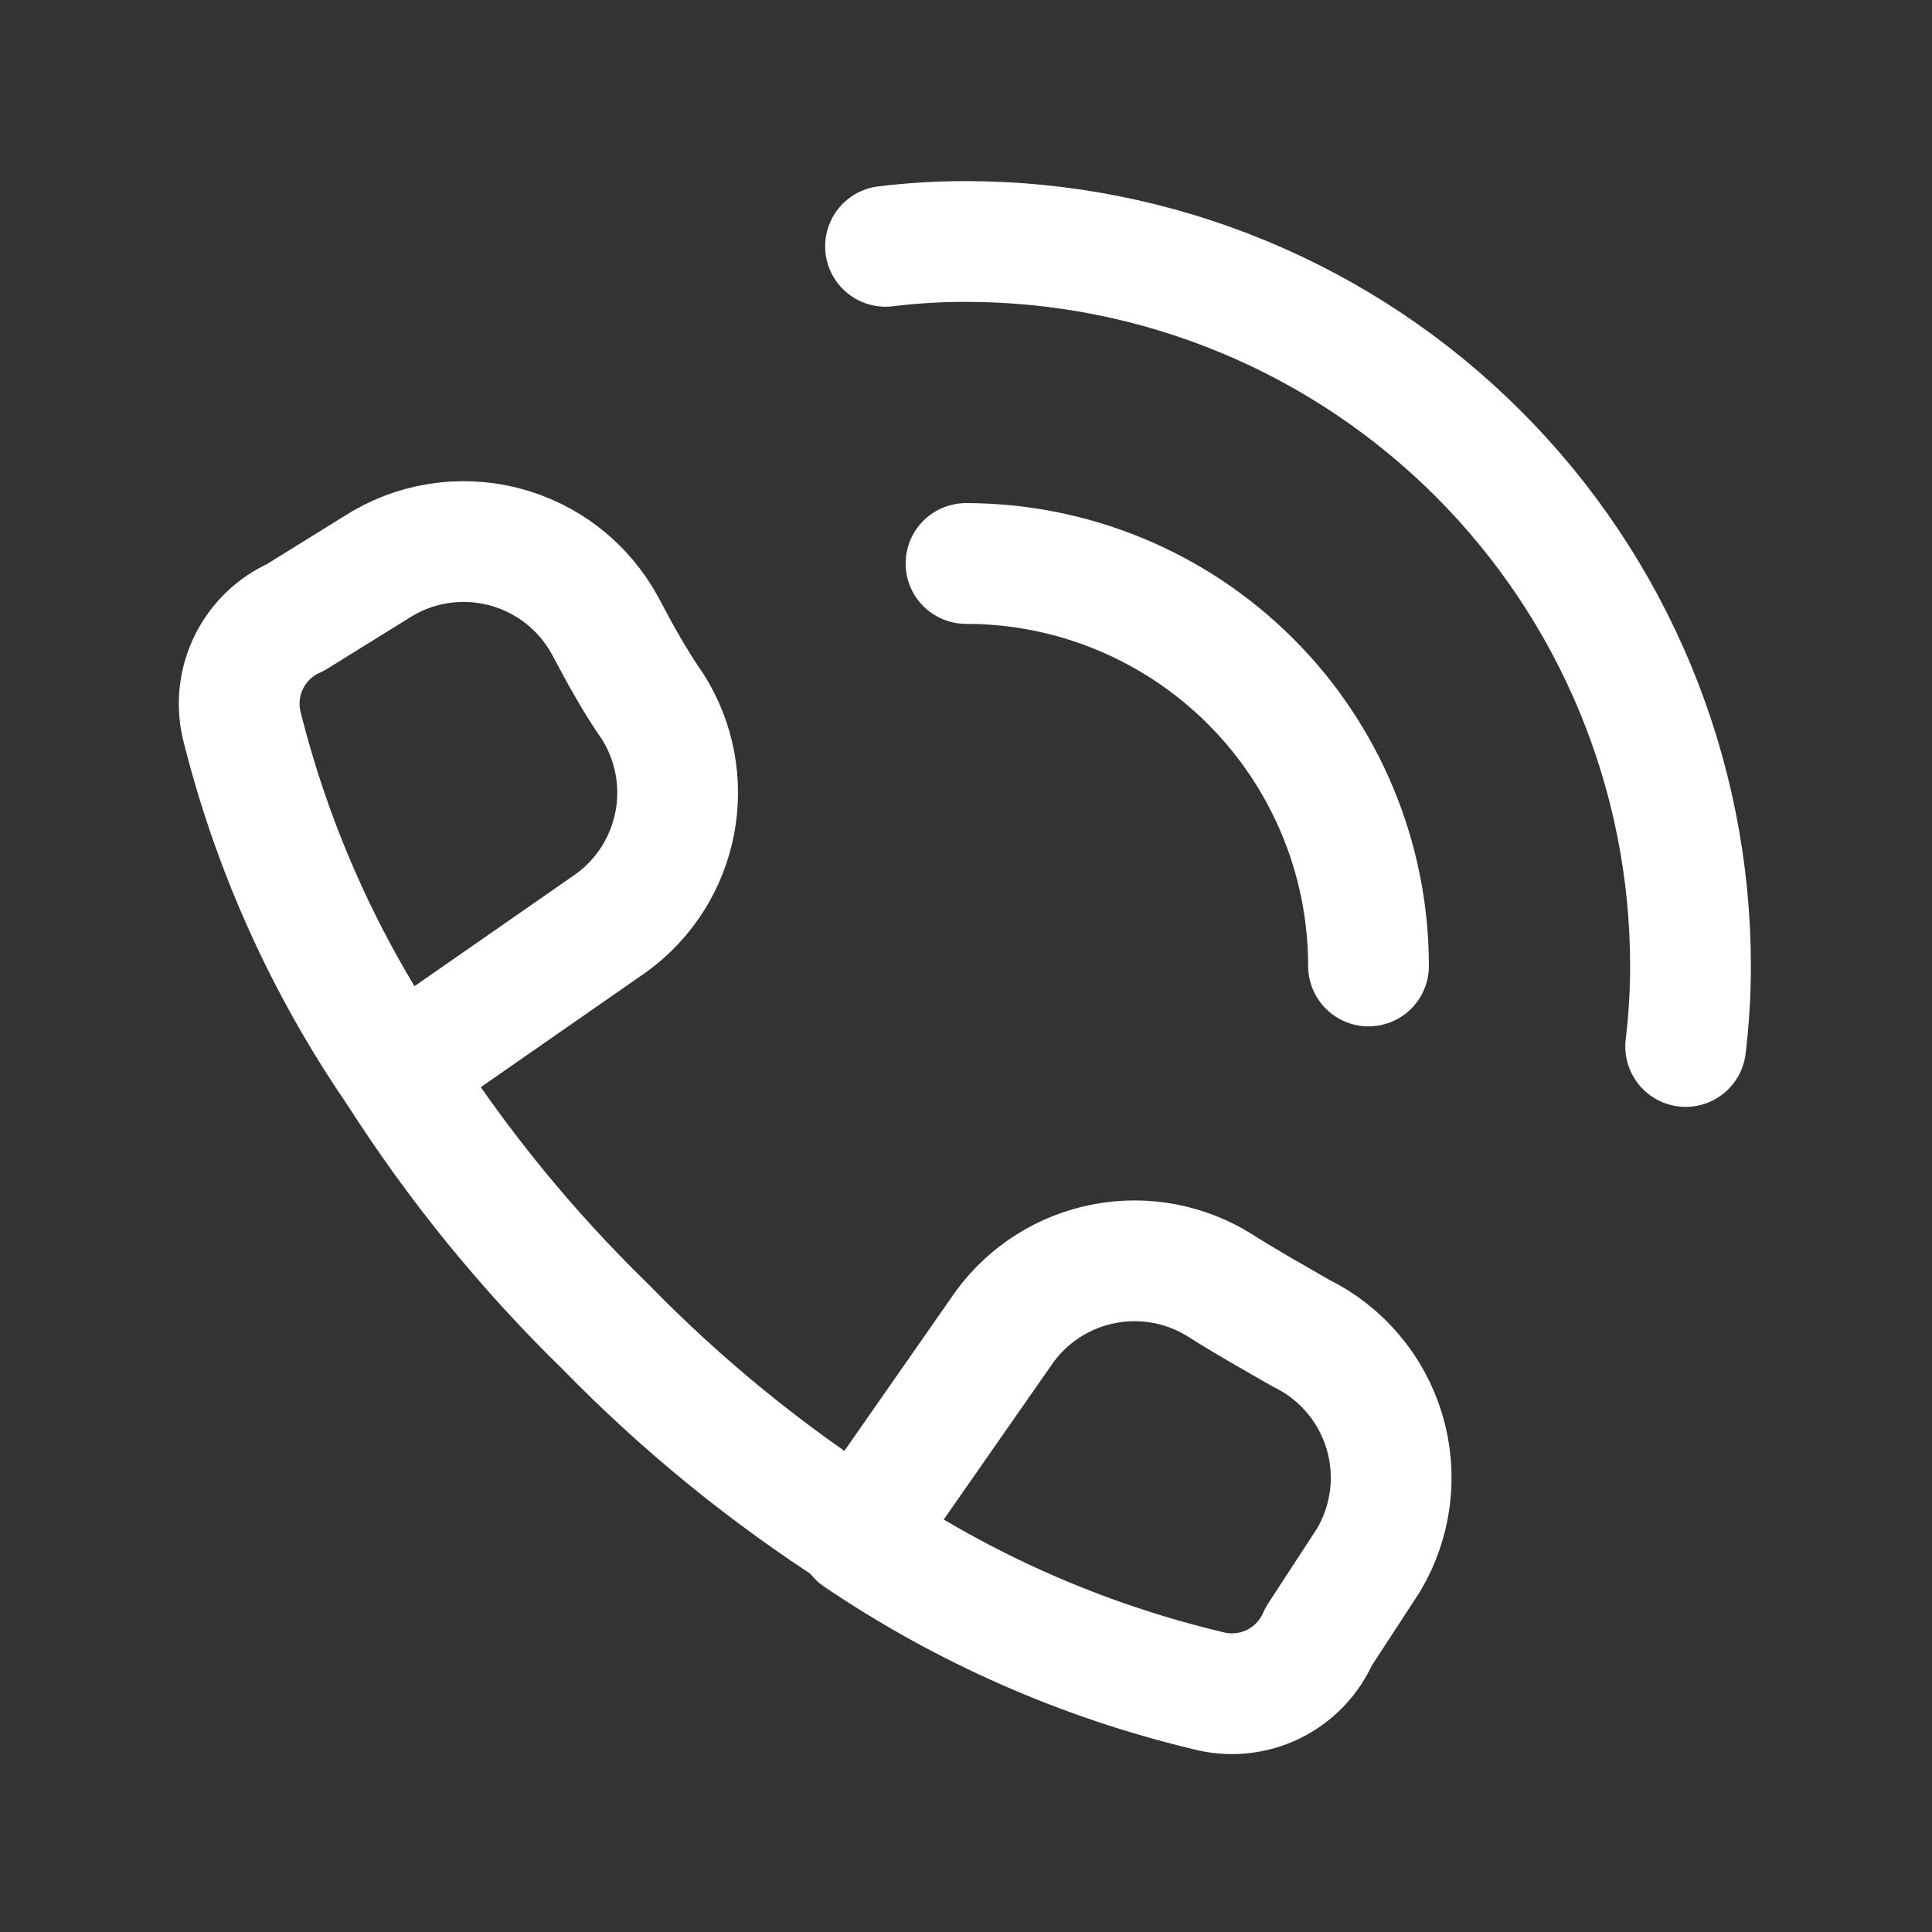<svg width="32" height="32" viewBox="0 0 32 32" fill="none" xmlns="http://www.w3.org/2000/svg">
<rect x="0" y="0" width="32" height="32" fill="#333333" stroke="none"/>
<path d="M16 9.333C17.768 9.333 19.464 10.036 20.714 11.286C21.965 12.536 22.667 14.232 22.667 16M14.667 4.08C15.109 4.026 15.554 3.999 16 4C19.183 4 22.235 5.264 24.485 7.515C26.736 9.765 28 12.817 28 16C28 16.446 27.973 16.89 27.92 17.333" stroke="white" stroke-width="2" stroke-linecap="round" stroke-linejoin="round"/>
<path d="M20 28C17.933 27.507 15.973 26.644 14.213 25.453L16.64 21.974C17.039 21.429 17.63 21.056 18.293 20.93C18.956 20.804 19.642 20.934 20.213 21.294C20.653 21.574 21.107 21.827 21.547 22.081C21.878 22.242 22.172 22.471 22.41 22.753C22.649 23.034 22.826 23.362 22.931 23.715C23.037 24.068 23.067 24.44 23.022 24.805C22.976 25.171 22.855 25.524 22.667 25.84L21.84 27.108C21.692 27.453 21.424 27.733 21.087 27.897C20.748 28.061 20.363 28.097 20 28ZM4.893 10.227L6.227 9.4C6.536 9.199 6.883 9.064 7.247 9.005C7.611 8.945 7.983 8.962 8.34 9.053C8.697 9.145 9.031 9.309 9.322 9.536C9.612 9.763 9.852 10.048 10.027 10.373C10.28 10.853 10.533 11.307 10.813 11.707C11.173 12.278 11.303 12.964 11.177 13.627C11.051 14.29 10.678 14.881 10.133 15.28L6.587 17.746C5.386 16.002 4.51 14.055 4 12C3.92 11.647 3.966 11.277 4.129 10.953C4.292 10.63 4.562 10.373 4.893 10.227Z" stroke="white" stroke-width="2" stroke-linecap="round" stroke-linejoin="round"/>
<path d="M6.587 17.747C7.567 19.283 8.721 20.701 10.027 21.973C11.299 23.279 12.717 24.433 14.253 25.413" stroke="white" stroke-width="2" stroke-linecap="round" stroke-linejoin="round"/>
</svg>
